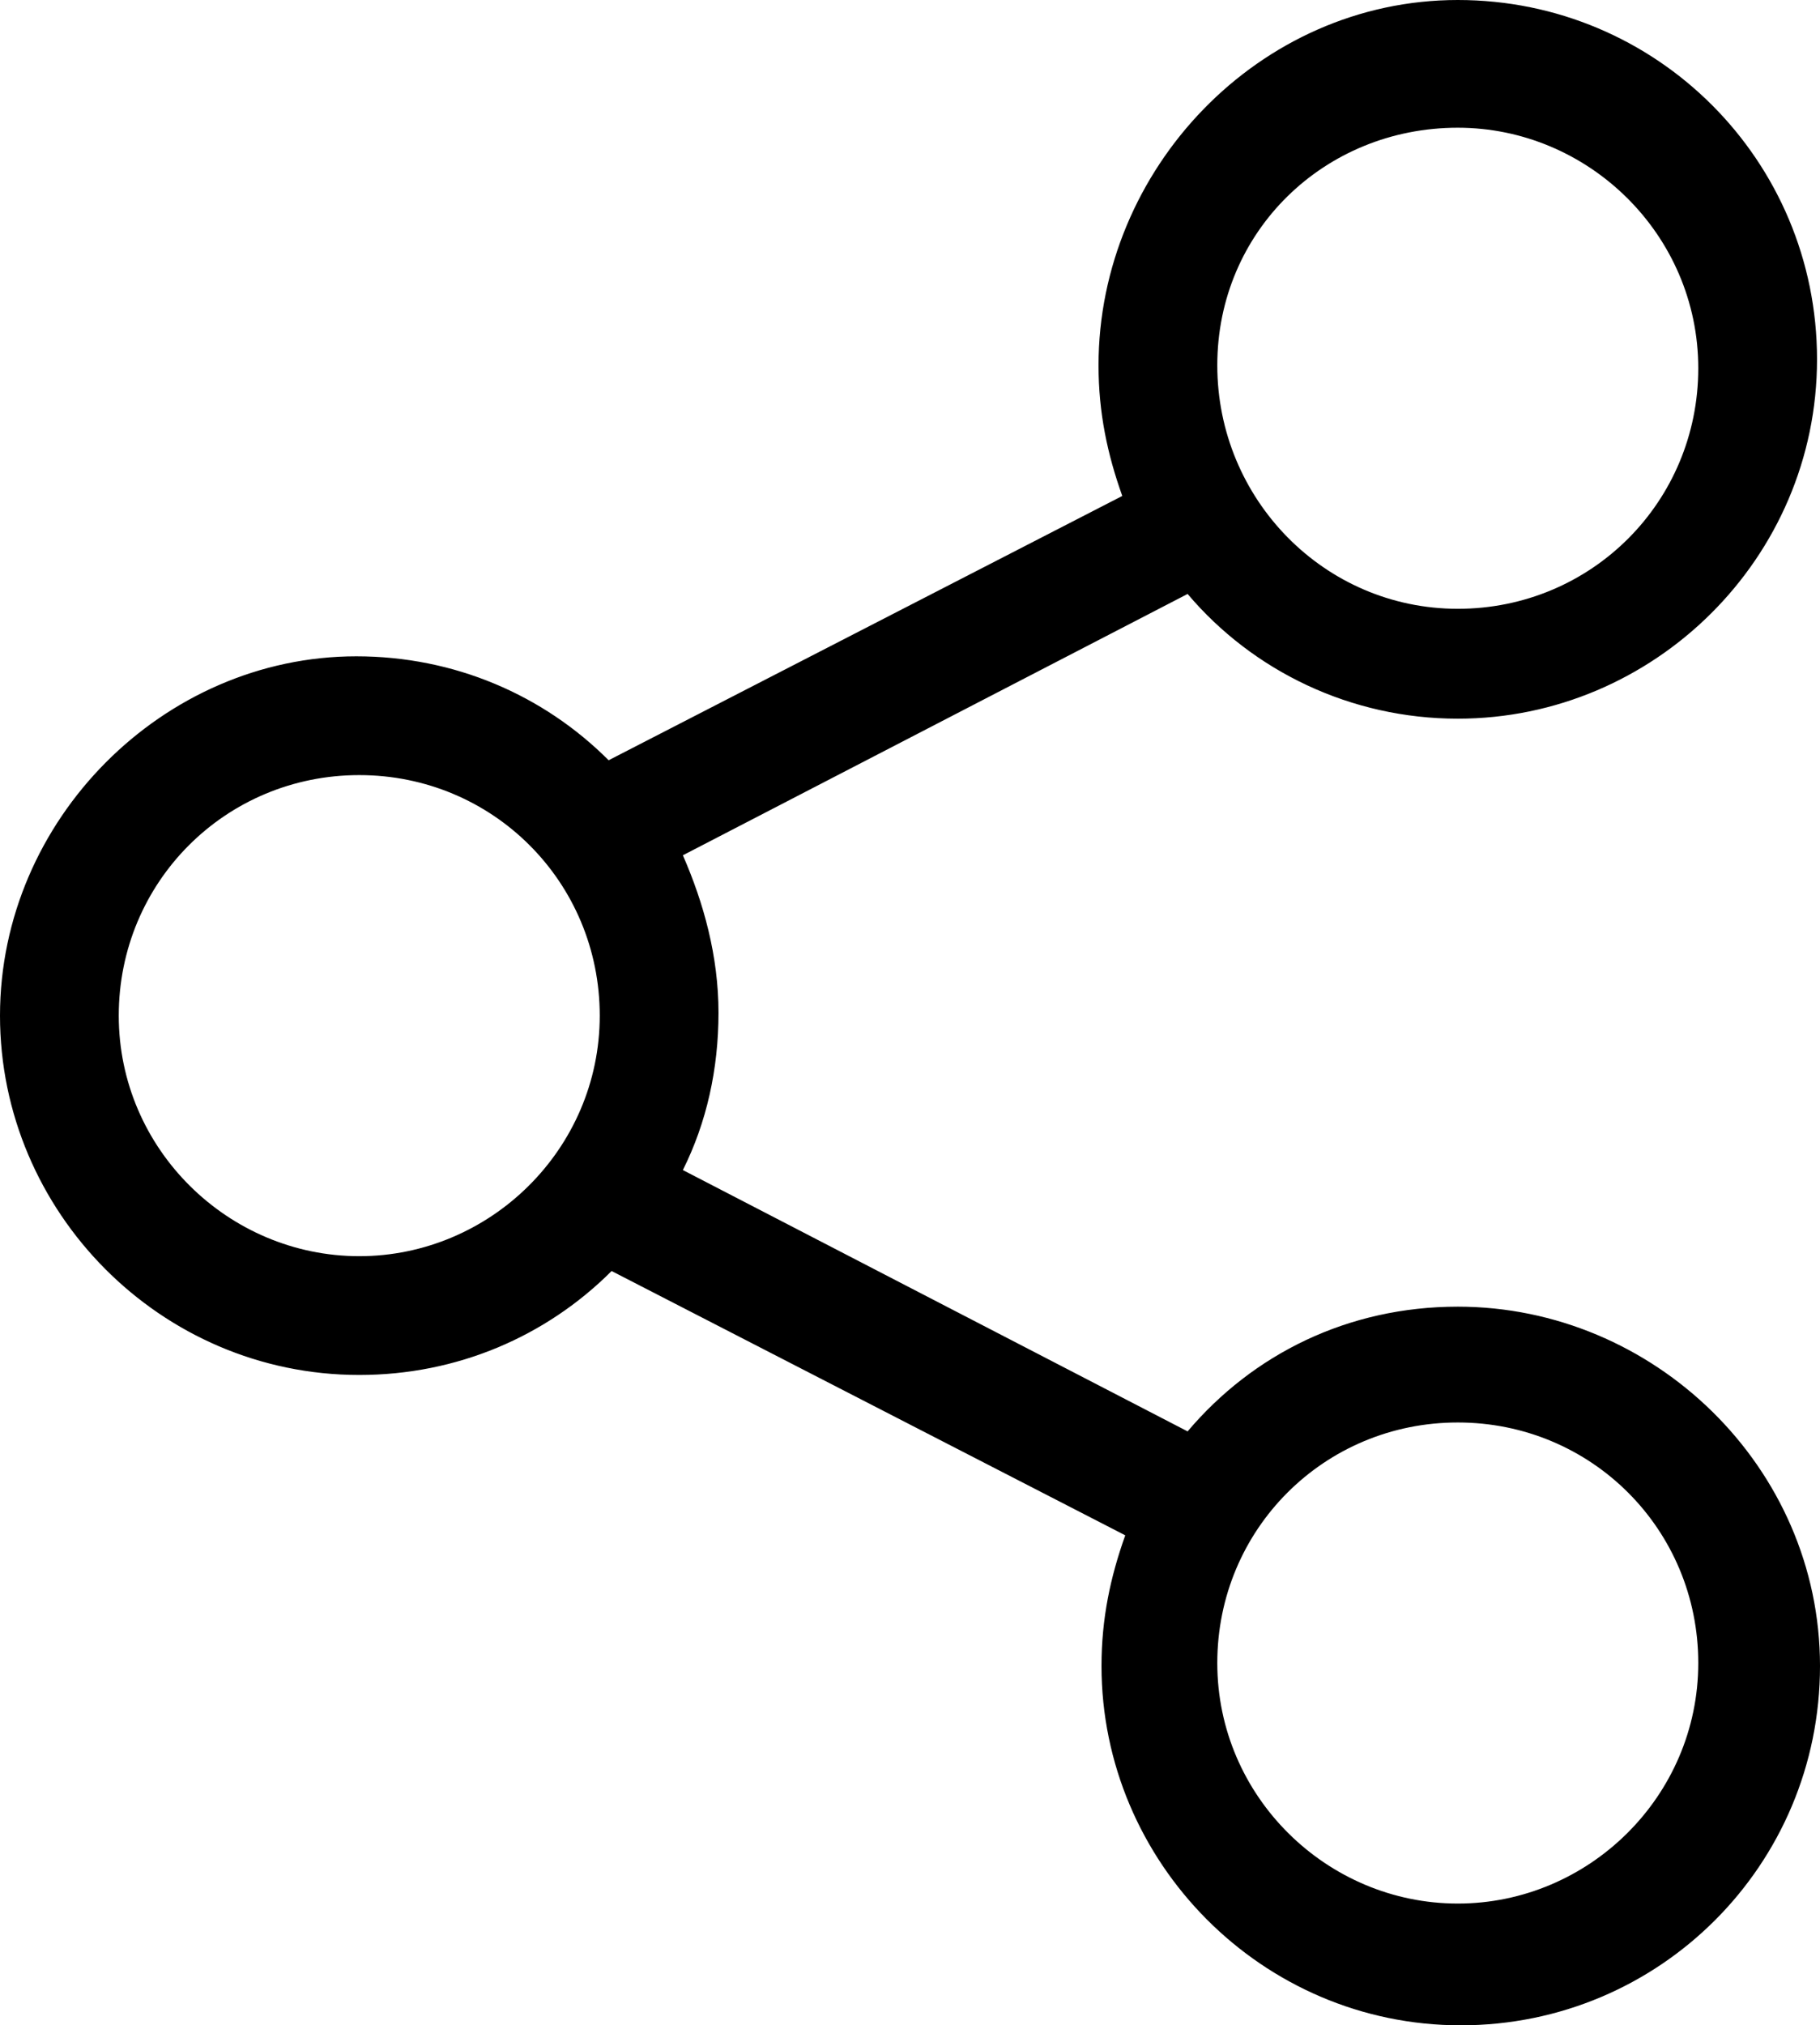 <?xml version="1.0" encoding="UTF-8"?>
<svg id="Layer_1" data-name="Layer 1" xmlns="http://www.w3.org/2000/svg" viewBox="0 0 735.6 818.41">
	<defs>
    <style>
      .cls-1 {
        fill: #323232;
      }
    </style>
  </defs>
  <path d="M589.2,528.01c-44.4,0-82.8,19.2-109.2,50.4l-204-105.6c9.6-19.2,14.4-40.8,14.4-63.6s-6-44.4-14.4-63.6l204-105.6c26.4,31.2,66,50.4,109.2,50.4,79.2,0,145.2-64.8,145.2-145.2S669.6,0,589.2,0c-80.4,0-145.2,68.41-145.2,147.61,0,19.2,3.6,36,9.6,52.8l-207.6,106.8c-26.4-26.4-62.4-42-102-42C66,265.21,0,331.21,0,410.41s64.8,145.2,145.2,145.2c39.6,0,75.6-15.6,102-42l207.6,106.8c-6,16.8-9.6,33.6-9.6,52.8,0,79.2,64.8,145.2,145.2,145.2s145.2-64.8,145.2-145.2c0-80.4-67.2-145.2-146.4-145.2h0ZM589.2,51.61c52.8,0,97.2,43.2,97.2,97.2s-43.2,97.2-97.2,97.2c-54,0-97.2-44.4-97.2-98.4s43.2-96,97.2-96ZM145.2,507.61c-52.8,0-97.2-43.2-97.2-97.2s43.2-97.2,97.2-97.2,97.2,43.2,97.2,97.2-44.4,97.2-97.2,97.2ZM589.2,769.21c-52.8,0-97.2-43.2-97.2-97.2s43.2-97.2,97.2-97.2,97.2,43.2,97.2,97.2-44.4,97.2-97.2,97.2Z"/>
</svg>